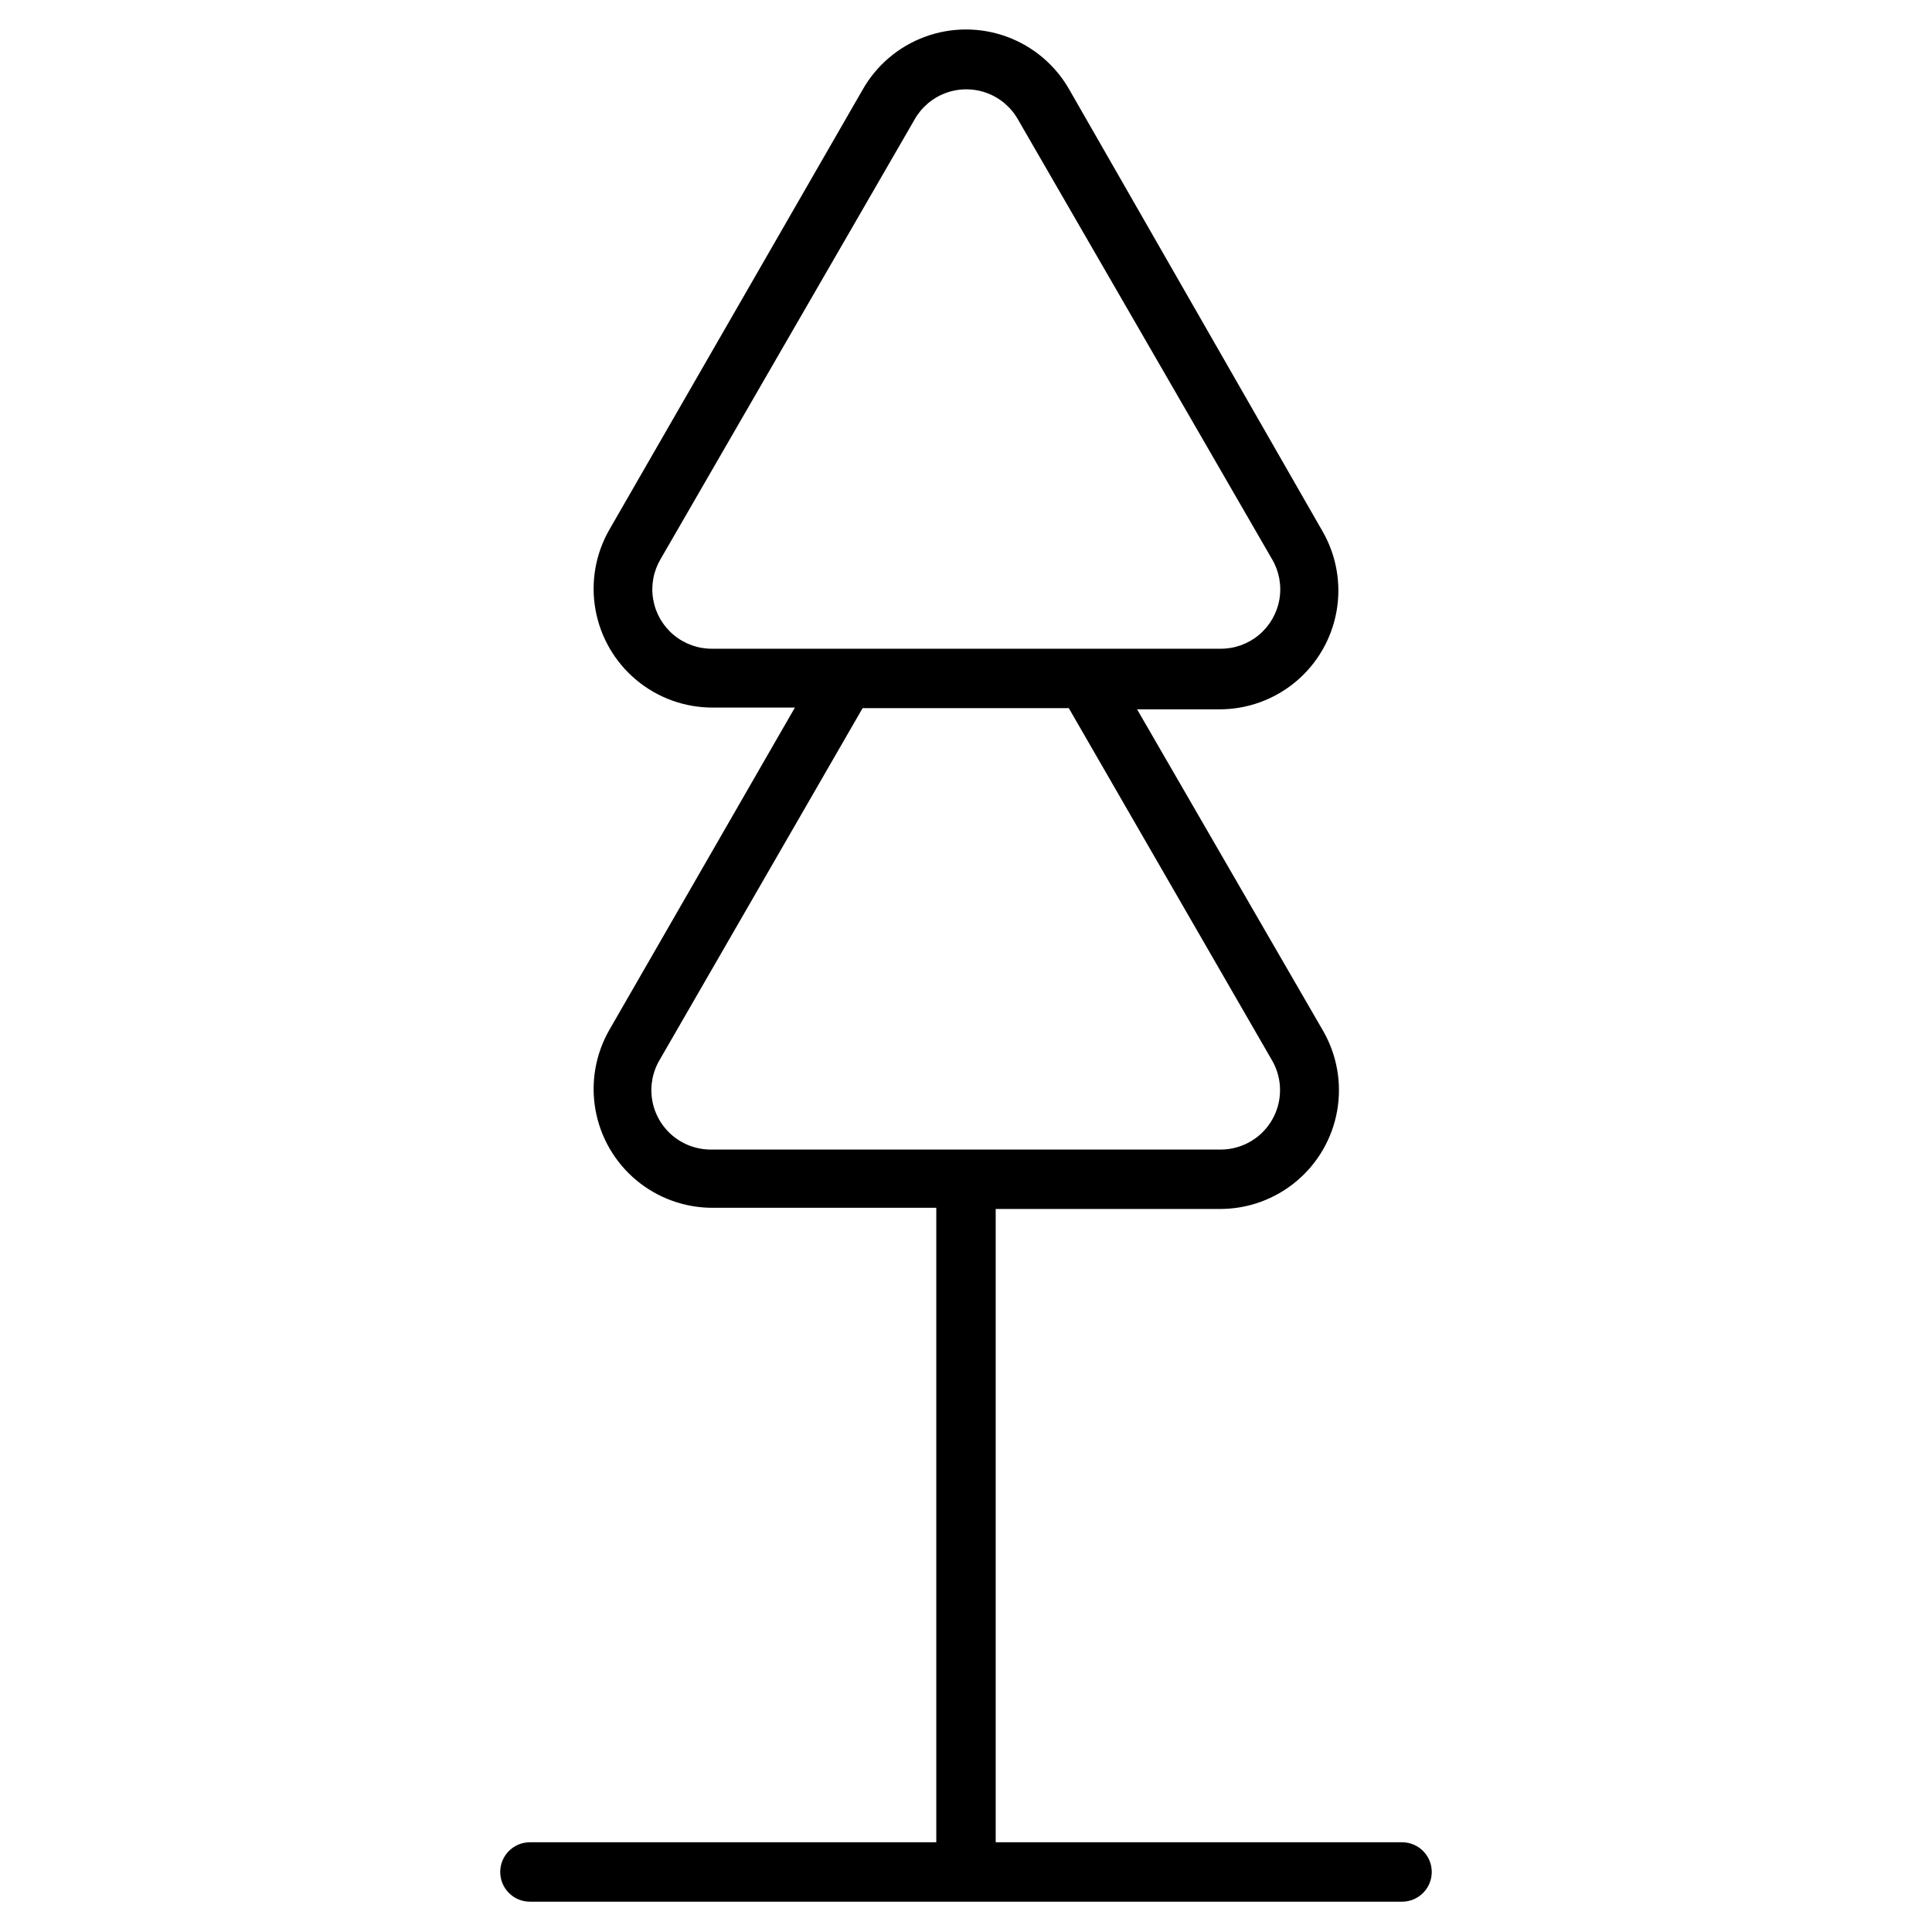 <?xml version="1.0" encoding="UTF-8"?>
<!-- Uploaded to: SVG Repo, www.svgrepo.com, Generator: SVG Repo Mixer Tools -->
<svg fill="#000000" width="800px" height="800px" version="1.1" viewBox="144 144 512 512" xmlns="http://www.w3.org/2000/svg">
 <path d="m515.56 632.22h-107.69v-167.83h59.355c7.418 0.031 14.605-2.559 20.301-7.312 5.695-4.754 9.527-11.363 10.824-18.664 1.301-7.305-0.023-14.832-3.731-21.254l-49.277-85.176h21.727-0.004c7.418 0.031 14.609-2.559 20.305-7.312 5.691-4.754 9.527-11.363 10.824-18.668 1.297-7.301-0.023-14.828-3.734-21.25l-67.066-116.98c-3.68-6.492-9.543-11.465-16.547-14.035-7.004-2.57-14.695-2.57-21.699 0-7.004 2.57-12.867 7.543-16.543 14.035l-67.07 116.51c-3.711 6.422-5.031 13.949-3.734 21.25 1.297 7.305 5.133 13.914 10.828 18.668 5.691 4.754 12.883 7.344 20.301 7.312h21.727l-49.121 85.332c-3.711 6.426-5.031 13.949-3.734 21.254 1.297 7.305 5.133 13.914 10.828 18.668 5.691 4.75 12.883 7.34 20.301 7.312h59.195v168.14h-107.69c-4.348 0-7.871 3.523-7.871 7.871s3.523 7.875 7.871 7.875h231.12c4.348 0 7.875-3.527 7.875-7.875s-3.527-7.871-7.875-7.871zm-182.79-316.3c-3.738 0.035-7.371-1.258-10.242-3.656-2.871-2.394-4.797-5.738-5.43-9.422-0.633-3.688 0.07-7.481 1.977-10.695l67.227-116.35c1.824-3.297 4.769-5.832 8.301-7.141 3.535-1.309 7.418-1.309 10.949 0 3.535 1.309 6.481 3.844 8.301 7.141l67.227 116.35h0.004c1.906 3.215 2.606 7.008 1.973 10.695-0.633 3.684-2.559 7.027-5.43 9.422-2.871 2.398-6.5 3.691-10.242 3.656zm0 132.72c-3.789 0.098-7.484-1.176-10.414-3.582-2.926-2.41-4.887-5.797-5.519-9.535-0.629-3.738 0.109-7.578 2.082-10.816l53.688-93.047h54.633l53.688 93.047h-0.004c1.973 3.238 2.711 7.078 2.082 10.816-0.633 3.738-2.594 7.125-5.519 9.535-2.93 2.406-6.625 3.68-10.418 3.582z"/>
</svg>